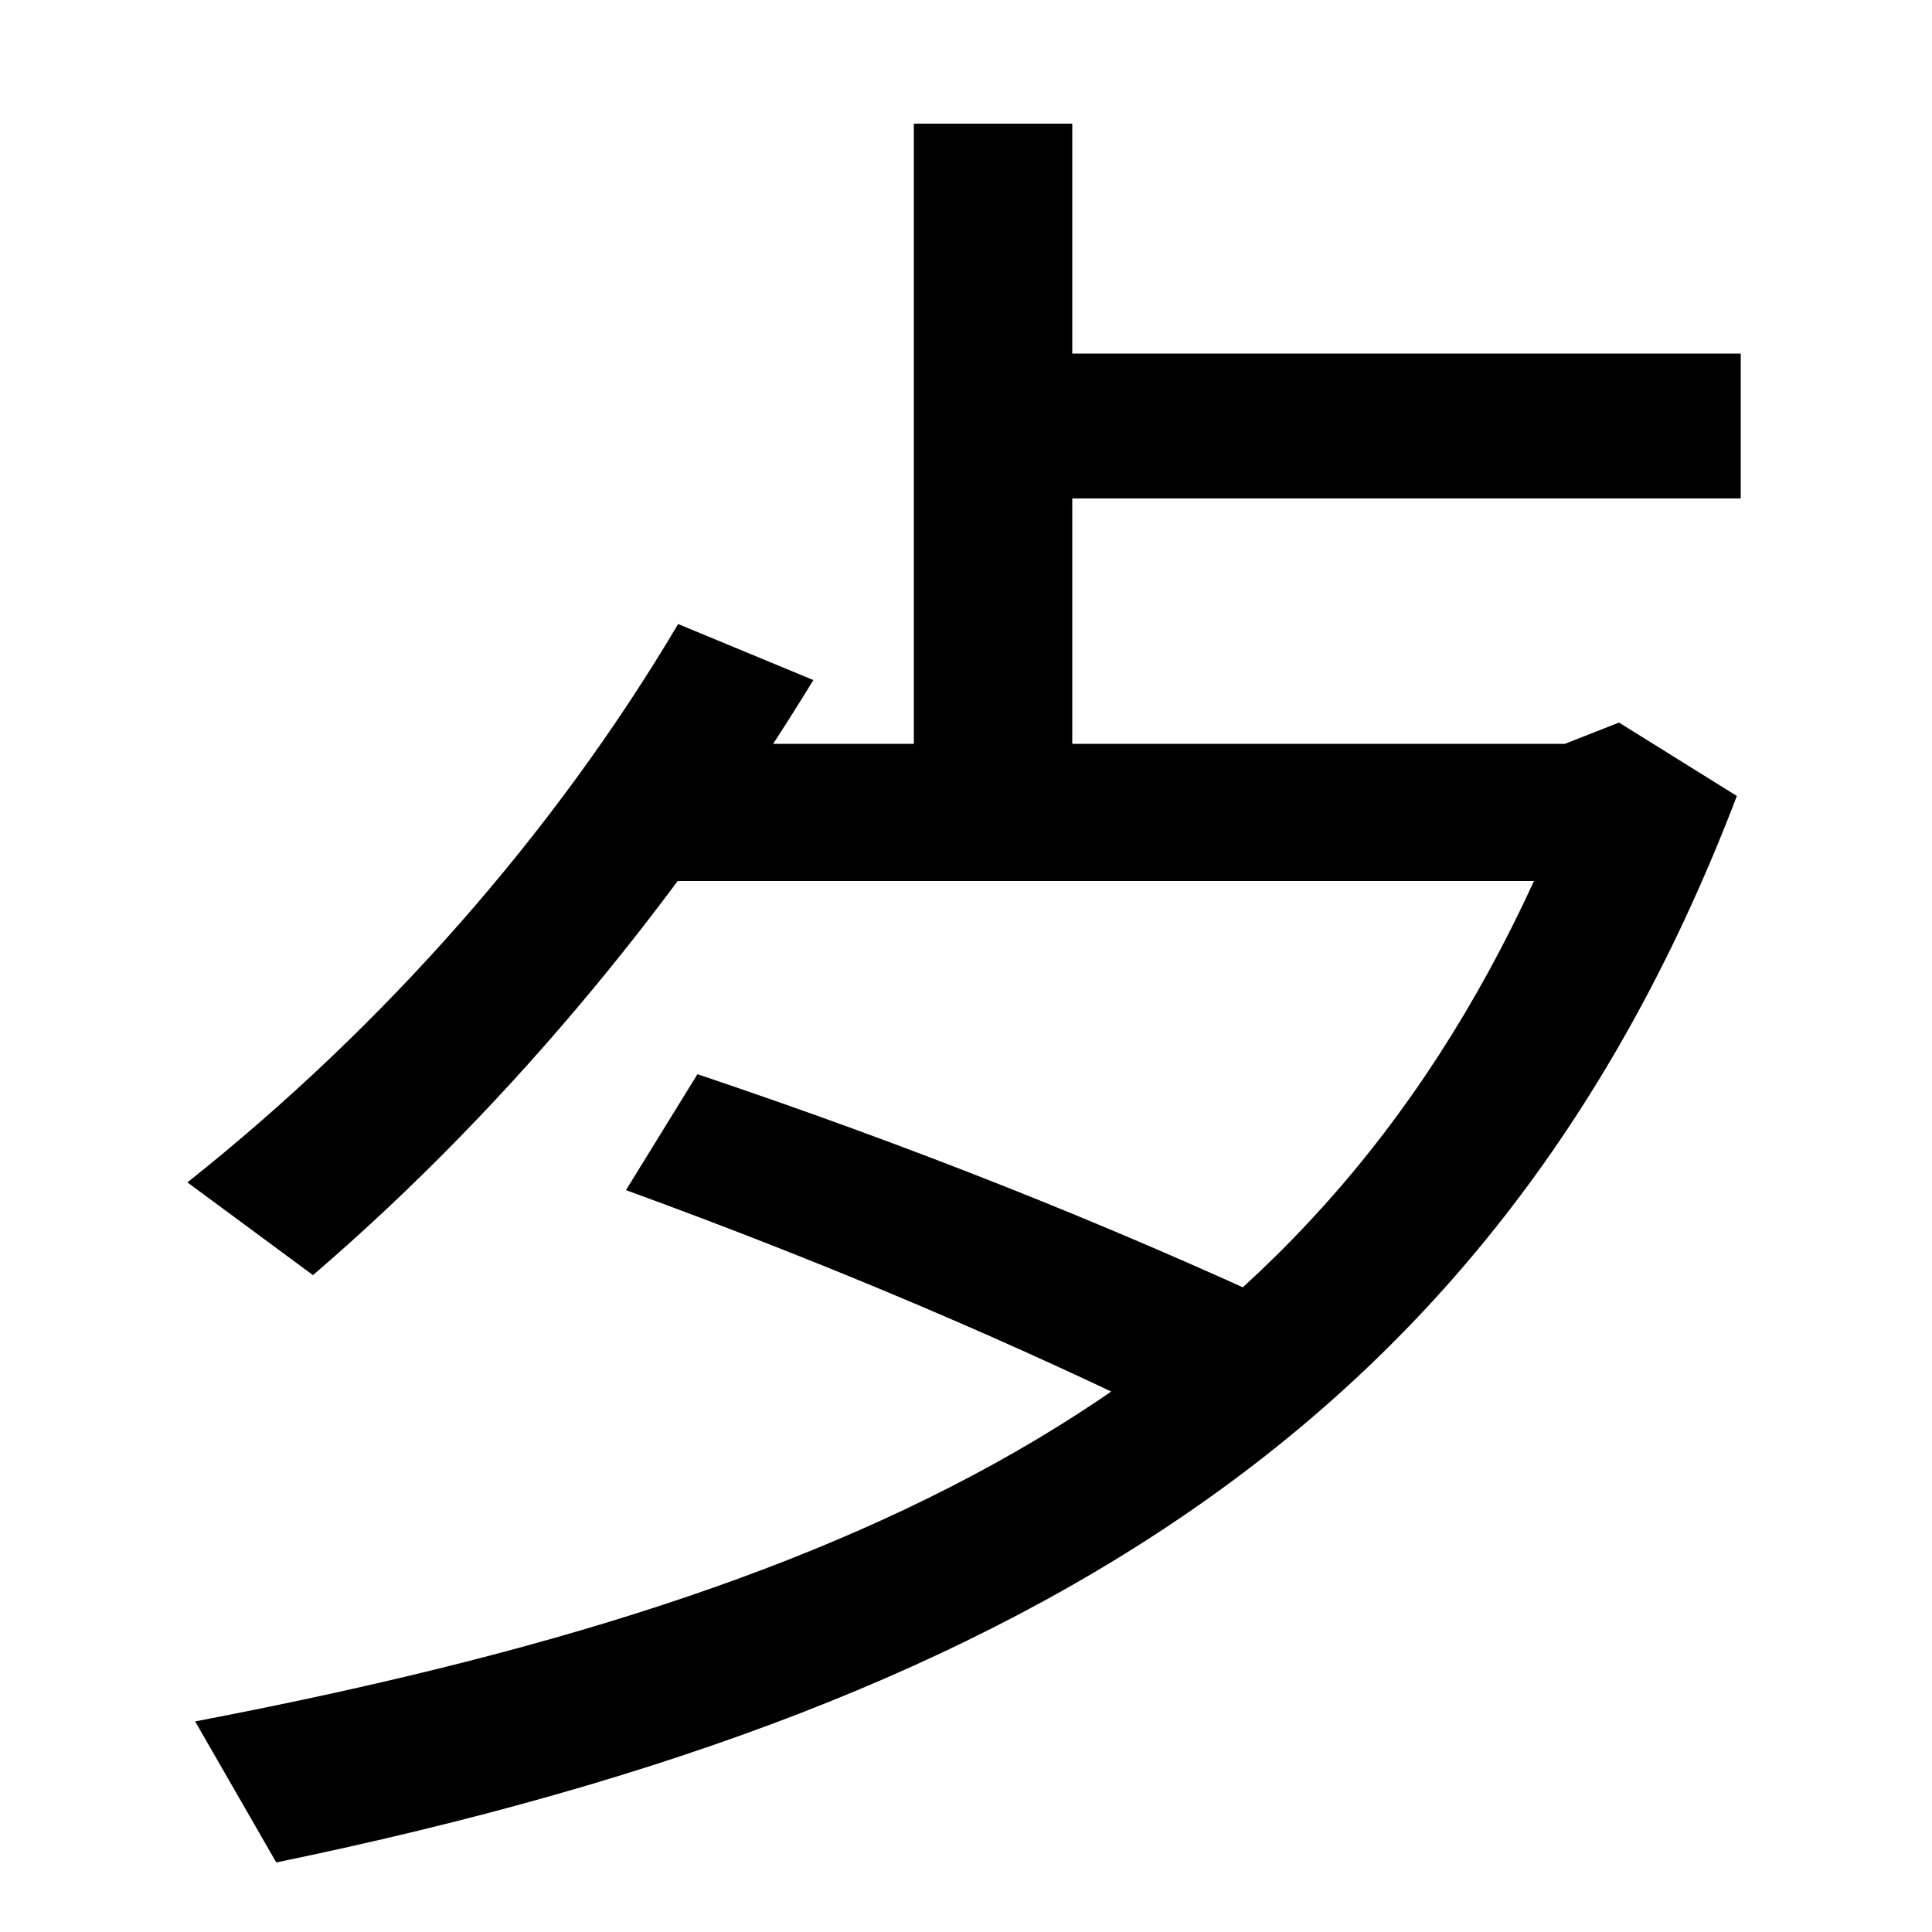 <svg xmlns="http://www.w3.org/2000/svg" width="1000" height="1000"><path d="M101 -11 143 -84C545 -1 779 154 899 468L838 506L810 495H338V424H794C675 165 457 57 101 -11ZM616 140 671 201C572 247 471 287 361 324L324 264C431 225 527 184 616 140ZM473 816V477H555V816ZM513 697V622H901V697ZM421 528 351 557C287 449 199 349 97 268L162 220C268 311 355 420 421 528Z" transform="translate(0, 880) scale(1,-1)" /></svg>
